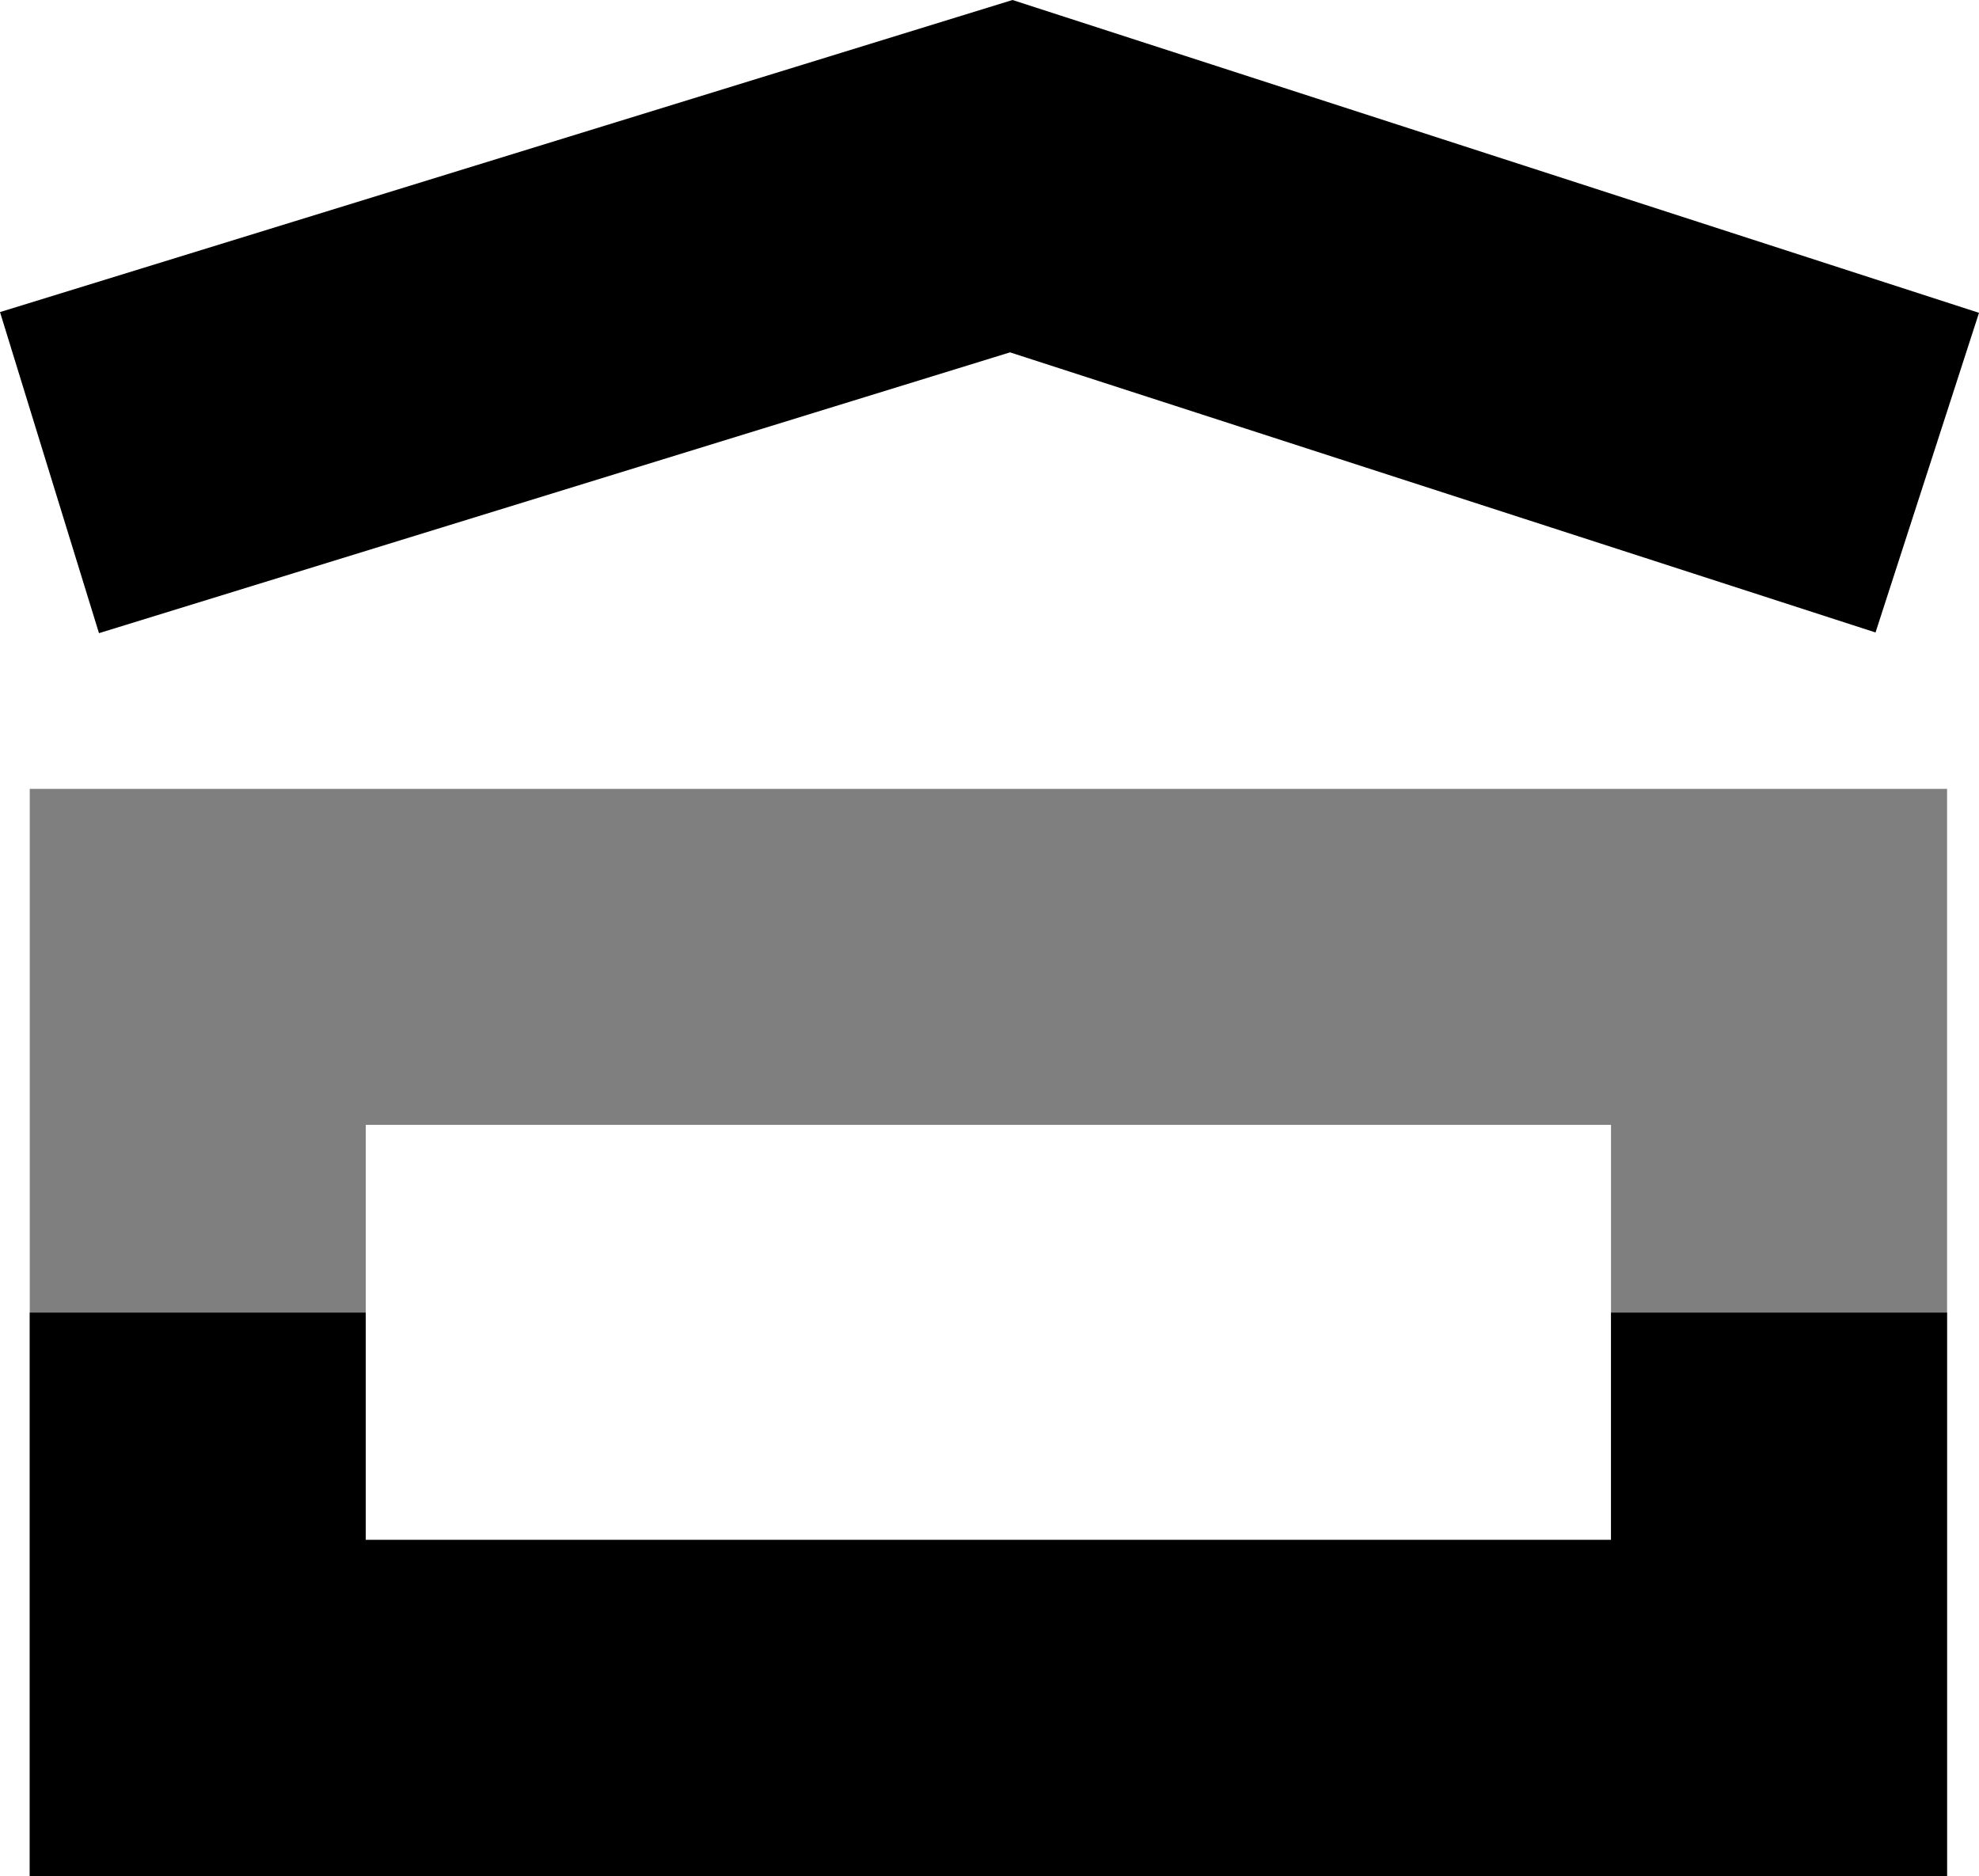 <svg xmlns="http://www.w3.org/2000/svg" id="a8fd10fb-bdf6-4d0b-9fd6-6e2e9ca6d789" data-name="Layer 1" width="40.049" height="37.966" viewBox="0 0 40.049 37.966"><defs><style>.fd682f7e-d30c-4eb0-b309-3c822b4fcfac{opacity:0.5;}</style></defs><g class="fd682f7e-d30c-4eb0-b309-3c822b4fcfac"><path d="M39.801,38.4H1v-22H39.801ZM7.8,31.6H33V23.2H7.8Z" transform="translate(-0.398 -0.435)"></path></g><polygon points="2.003 12.814 0 6.316 20.49 0 40.049 6.331 37.955 12.8 20.44 7.131 2.003 12.814"></polygon><polygon points="39.402 37.966 0.602 37.966 0.602 26.565 7.401 26.565 7.401 31.165 32.602 31.165 32.602 26.565 39.402 26.565 39.402 37.966"></polygon></svg>